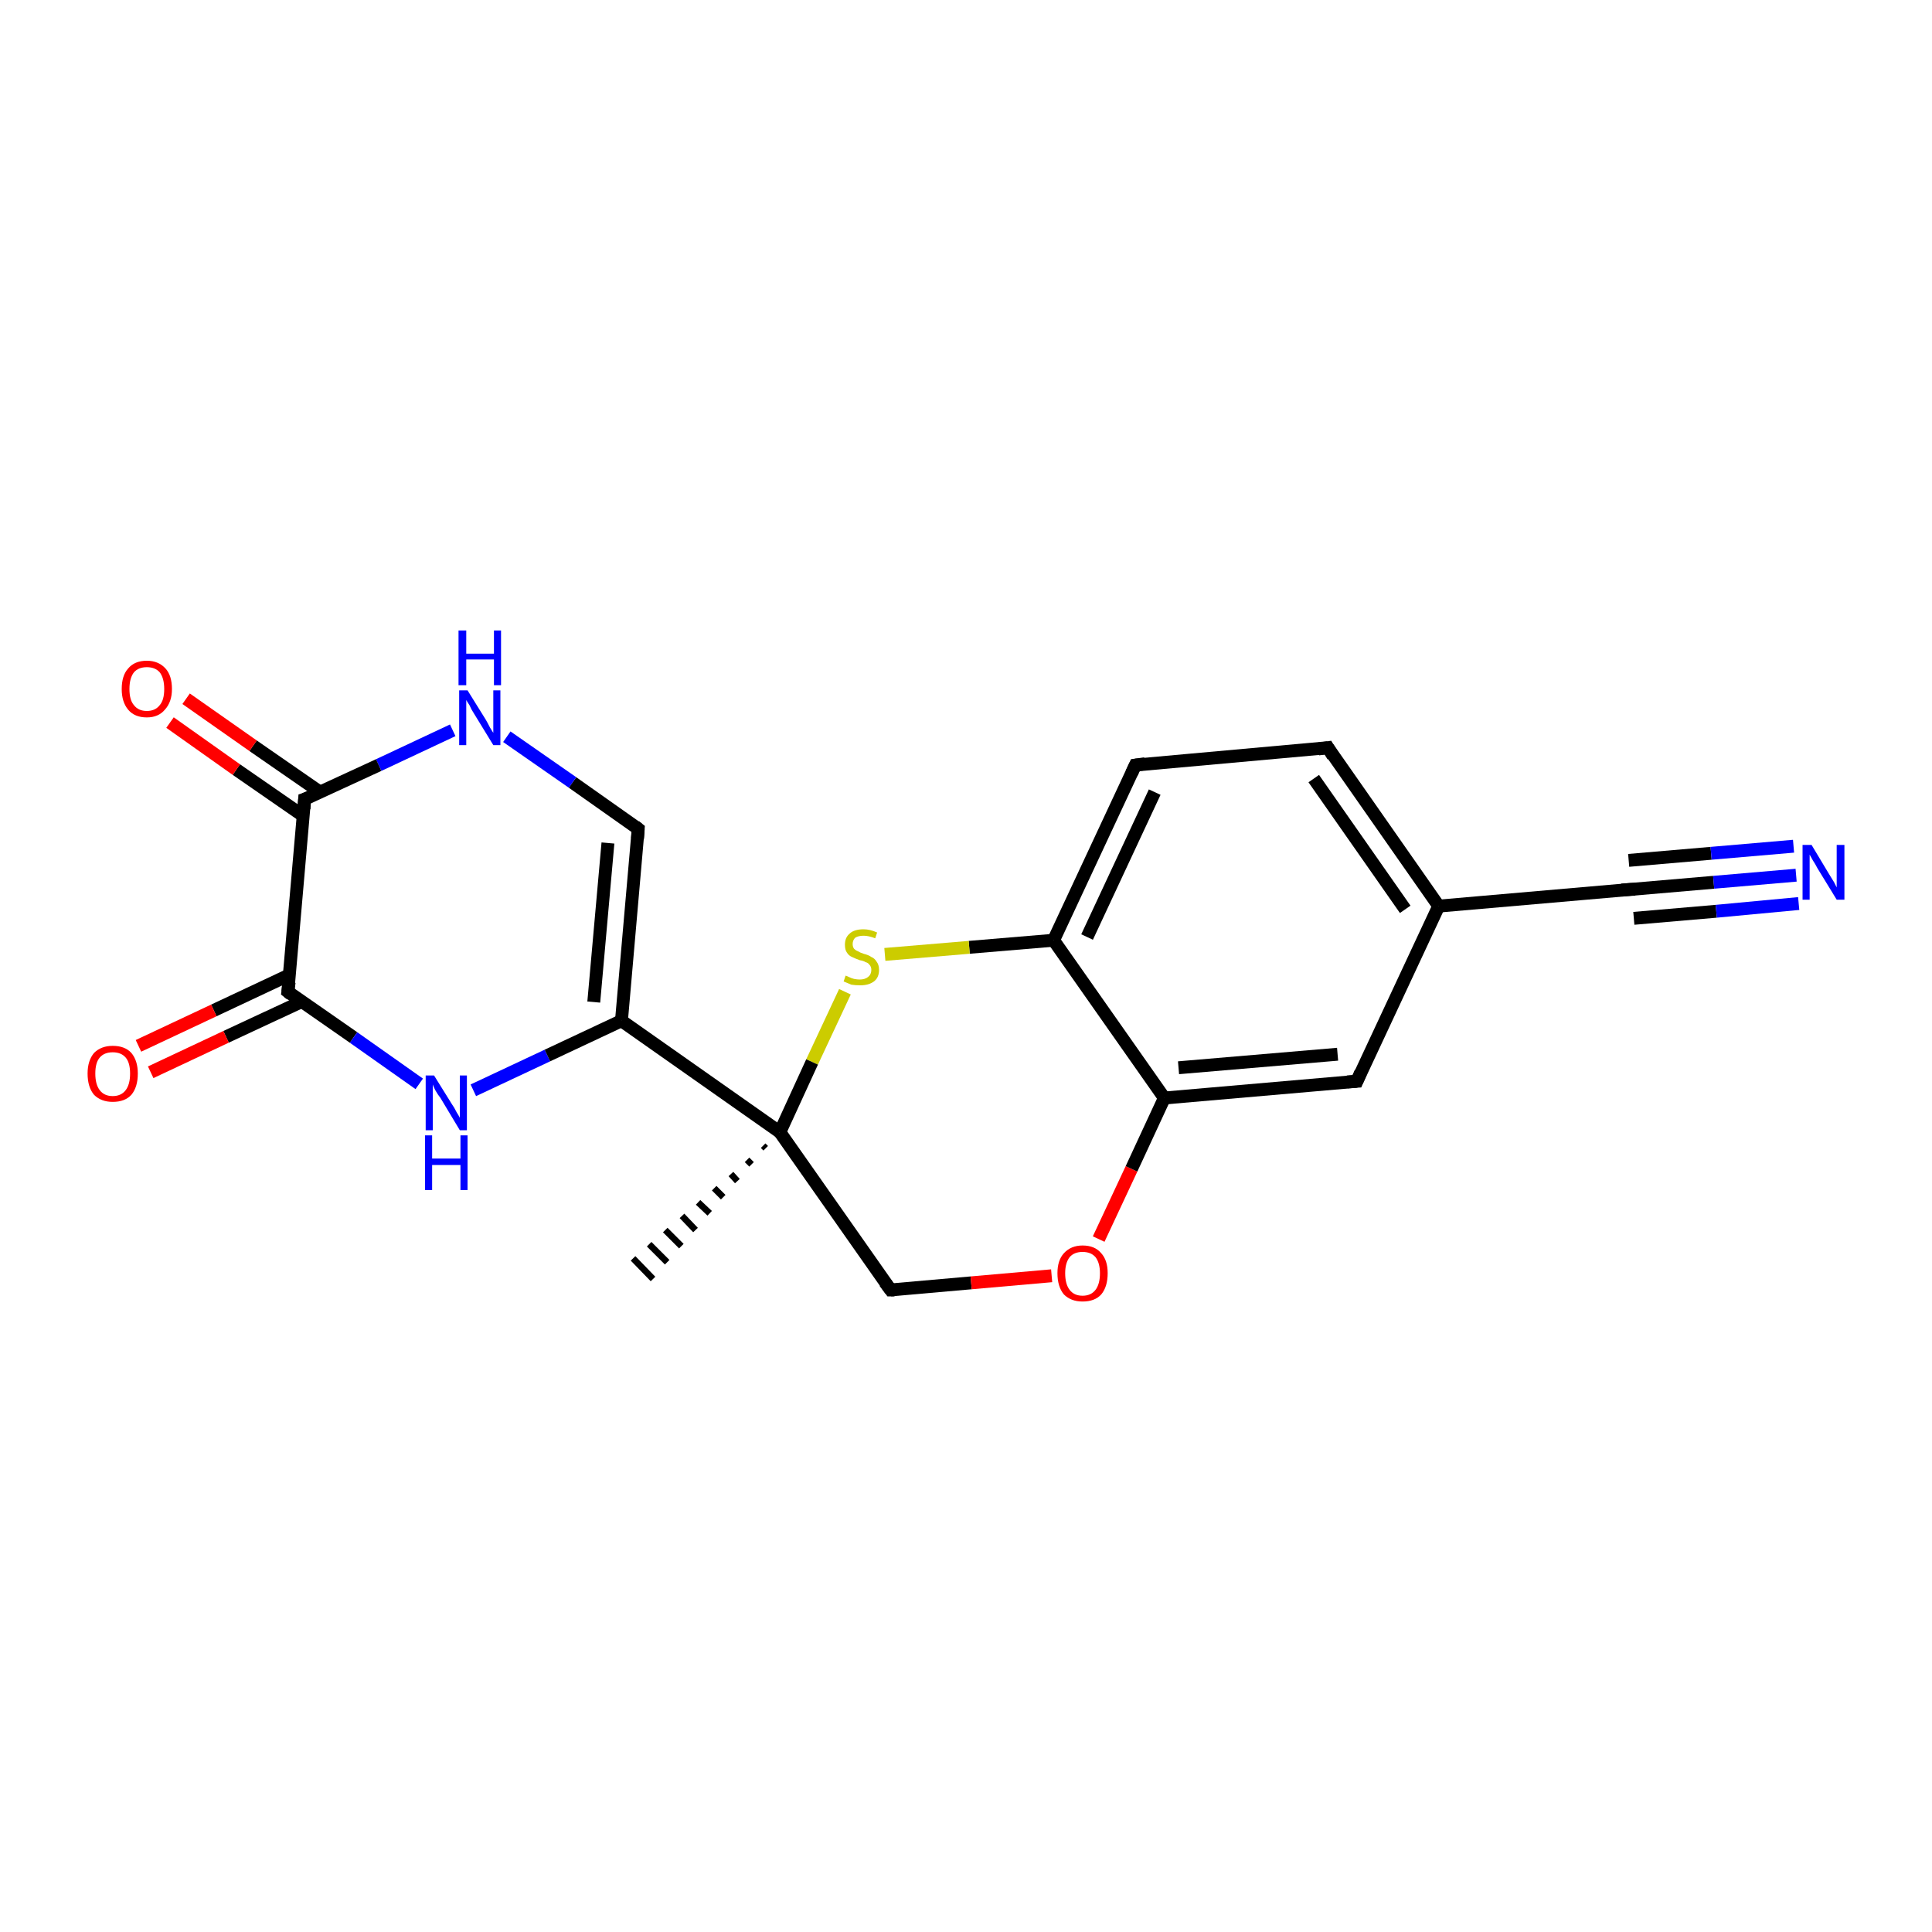<?xml version='1.0' encoding='iso-8859-1'?>
<svg version='1.1' baseProfile='full'
              xmlns='http://www.w3.org/2000/svg'
                      xmlns:rdkit='http://www.rdkit.org/xml'
                      xmlns:xlink='http://www.w3.org/1999/xlink'
                  xml:space='preserve'
width='300px' height='300px' viewBox='0 0 300 300'>
<!-- END OF HEADER -->
<rect style='opacity:1.0;fill:#FFFFFF;stroke:none' width='300.0' height='300.0' x='0.0' y='0.0'> </rect>
<path class='bond-0 atom-1 atom-0' d='M 118.9,178.3 L 118.5,177.9' style='fill:none;fill-rule:evenodd;stroke:#000000;stroke-width:1.0px;stroke-linecap:butt;stroke-linejoin:miter;stroke-opacity:1' />
<path class='bond-0 atom-1 atom-0' d='M 116.7,180.8 L 116.0,180.1' style='fill:none;fill-rule:evenodd;stroke:#000000;stroke-width:1.0px;stroke-linecap:butt;stroke-linejoin:miter;stroke-opacity:1' />
<path class='bond-0 atom-1 atom-0' d='M 114.5,183.4 L 113.5,182.3' style='fill:none;fill-rule:evenodd;stroke:#000000;stroke-width:1.0px;stroke-linecap:butt;stroke-linejoin:miter;stroke-opacity:1' />
<path class='bond-0 atom-1 atom-0' d='M 112.3,185.9 L 110.9,184.5' style='fill:none;fill-rule:evenodd;stroke:#000000;stroke-width:1.0px;stroke-linecap:butt;stroke-linejoin:miter;stroke-opacity:1' />
<path class='bond-0 atom-1 atom-0' d='M 110.2,188.4 L 108.4,186.7' style='fill:none;fill-rule:evenodd;stroke:#000000;stroke-width:1.0px;stroke-linecap:butt;stroke-linejoin:miter;stroke-opacity:1' />
<path class='bond-0 atom-1 atom-0' d='M 108.0,191.0 L 105.9,188.8' style='fill:none;fill-rule:evenodd;stroke:#000000;stroke-width:1.0px;stroke-linecap:butt;stroke-linejoin:miter;stroke-opacity:1' />
<path class='bond-0 atom-1 atom-0' d='M 105.8,193.5 L 103.3,191.0' style='fill:none;fill-rule:evenodd;stroke:#000000;stroke-width:1.0px;stroke-linecap:butt;stroke-linejoin:miter;stroke-opacity:1' />
<path class='bond-0 atom-1 atom-0' d='M 103.6,196.0 L 100.8,193.2' style='fill:none;fill-rule:evenodd;stroke:#000000;stroke-width:1.0px;stroke-linecap:butt;stroke-linejoin:miter;stroke-opacity:1' />
<path class='bond-0 atom-1 atom-0' d='M 101.4,198.6 L 98.3,195.4' style='fill:none;fill-rule:evenodd;stroke:#000000;stroke-width:1.0px;stroke-linecap:butt;stroke-linejoin:miter;stroke-opacity:1' />
<path class='bond-1 atom-1 atom-2' d='M 121.1,175.8 L 138.3,200.3' style='fill:none;fill-rule:evenodd;stroke:#000000;stroke-width:2.0px;stroke-linecap:butt;stroke-linejoin:miter;stroke-opacity:1' />
<path class='bond-2 atom-2 atom-3' d='M 138.3,200.3 L 150.8,199.2' style='fill:none;fill-rule:evenodd;stroke:#000000;stroke-width:2.0px;stroke-linecap:butt;stroke-linejoin:miter;stroke-opacity:1' />
<path class='bond-2 atom-2 atom-3' d='M 150.8,199.2 L 163.3,198.1' style='fill:none;fill-rule:evenodd;stroke:#FF0000;stroke-width:2.0px;stroke-linecap:butt;stroke-linejoin:miter;stroke-opacity:1' />
<path class='bond-3 atom-3 atom-4' d='M 170.6,192.4 L 175.7,181.5' style='fill:none;fill-rule:evenodd;stroke:#FF0000;stroke-width:2.0px;stroke-linecap:butt;stroke-linejoin:miter;stroke-opacity:1' />
<path class='bond-3 atom-3 atom-4' d='M 175.7,181.5 L 180.8,170.5' style='fill:none;fill-rule:evenodd;stroke:#000000;stroke-width:2.0px;stroke-linecap:butt;stroke-linejoin:miter;stroke-opacity:1' />
<path class='bond-4 atom-4 atom-5' d='M 180.8,170.5 L 210.7,167.9' style='fill:none;fill-rule:evenodd;stroke:#000000;stroke-width:2.0px;stroke-linecap:butt;stroke-linejoin:miter;stroke-opacity:1' />
<path class='bond-4 atom-4 atom-5' d='M 183.0,165.8 L 207.7,163.7' style='fill:none;fill-rule:evenodd;stroke:#000000;stroke-width:2.0px;stroke-linecap:butt;stroke-linejoin:miter;stroke-opacity:1' />
<path class='bond-5 atom-5 atom-6' d='M 210.7,167.9 L 223.4,140.7' style='fill:none;fill-rule:evenodd;stroke:#000000;stroke-width:2.0px;stroke-linecap:butt;stroke-linejoin:miter;stroke-opacity:1' />
<path class='bond-6 atom-6 atom-7' d='M 223.4,140.7 L 206.2,116.1' style='fill:none;fill-rule:evenodd;stroke:#000000;stroke-width:2.0px;stroke-linecap:butt;stroke-linejoin:miter;stroke-opacity:1' />
<path class='bond-6 atom-6 atom-7' d='M 218.2,141.2 L 204.0,120.9' style='fill:none;fill-rule:evenodd;stroke:#000000;stroke-width:2.0px;stroke-linecap:butt;stroke-linejoin:miter;stroke-opacity:1' />
<path class='bond-7 atom-7 atom-8' d='M 206.2,116.1 L 176.3,118.8' style='fill:none;fill-rule:evenodd;stroke:#000000;stroke-width:2.0px;stroke-linecap:butt;stroke-linejoin:miter;stroke-opacity:1' />
<path class='bond-8 atom-8 atom-9' d='M 176.3,118.8 L 163.6,146.0' style='fill:none;fill-rule:evenodd;stroke:#000000;stroke-width:2.0px;stroke-linecap:butt;stroke-linejoin:miter;stroke-opacity:1' />
<path class='bond-8 atom-8 atom-9' d='M 179.3,123.0 L 168.8,145.5' style='fill:none;fill-rule:evenodd;stroke:#000000;stroke-width:2.0px;stroke-linecap:butt;stroke-linejoin:miter;stroke-opacity:1' />
<path class='bond-9 atom-9 atom-10' d='M 163.6,146.0 L 150.5,147.1' style='fill:none;fill-rule:evenodd;stroke:#000000;stroke-width:2.0px;stroke-linecap:butt;stroke-linejoin:miter;stroke-opacity:1' />
<path class='bond-9 atom-9 atom-10' d='M 150.5,147.1 L 137.4,148.2' style='fill:none;fill-rule:evenodd;stroke:#CCCC00;stroke-width:2.0px;stroke-linecap:butt;stroke-linejoin:miter;stroke-opacity:1' />
<path class='bond-10 atom-6 atom-11' d='M 223.4,140.7 L 253.3,138.1' style='fill:none;fill-rule:evenodd;stroke:#000000;stroke-width:2.0px;stroke-linecap:butt;stroke-linejoin:miter;stroke-opacity:1' />
<path class='bond-11 atom-11 atom-12' d='M 253.3,138.1 L 266.1,137.0' style='fill:none;fill-rule:evenodd;stroke:#000000;stroke-width:2.0px;stroke-linecap:butt;stroke-linejoin:miter;stroke-opacity:1' />
<path class='bond-11 atom-11 atom-12' d='M 266.1,137.0 L 278.9,135.9' style='fill:none;fill-rule:evenodd;stroke:#0000FF;stroke-width:2.0px;stroke-linecap:butt;stroke-linejoin:miter;stroke-opacity:1' />
<path class='bond-11 atom-11 atom-12' d='M 252.9,133.6 L 265.7,132.5' style='fill:none;fill-rule:evenodd;stroke:#000000;stroke-width:2.0px;stroke-linecap:butt;stroke-linejoin:miter;stroke-opacity:1' />
<path class='bond-11 atom-11 atom-12' d='M 265.7,132.5 L 278.5,131.4' style='fill:none;fill-rule:evenodd;stroke:#0000FF;stroke-width:2.0px;stroke-linecap:butt;stroke-linejoin:miter;stroke-opacity:1' />
<path class='bond-11 atom-11 atom-12' d='M 253.7,142.6 L 266.5,141.5' style='fill:none;fill-rule:evenodd;stroke:#000000;stroke-width:2.0px;stroke-linecap:butt;stroke-linejoin:miter;stroke-opacity:1' />
<path class='bond-11 atom-11 atom-12' d='M 266.5,141.5 L 279.3,140.3' style='fill:none;fill-rule:evenodd;stroke:#0000FF;stroke-width:2.0px;stroke-linecap:butt;stroke-linejoin:miter;stroke-opacity:1' />
<path class='bond-12 atom-1 atom-13' d='M 121.1,175.8 L 96.5,158.5' style='fill:none;fill-rule:evenodd;stroke:#000000;stroke-width:2.0px;stroke-linecap:butt;stroke-linejoin:miter;stroke-opacity:1' />
<path class='bond-13 atom-13 atom-14' d='M 96.5,158.5 L 99.1,128.7' style='fill:none;fill-rule:evenodd;stroke:#000000;stroke-width:2.0px;stroke-linecap:butt;stroke-linejoin:miter;stroke-opacity:1' />
<path class='bond-13 atom-13 atom-14' d='M 92.2,155.6 L 94.4,130.9' style='fill:none;fill-rule:evenodd;stroke:#000000;stroke-width:2.0px;stroke-linecap:butt;stroke-linejoin:miter;stroke-opacity:1' />
<path class='bond-14 atom-14 atom-15' d='M 99.1,128.7 L 88.9,121.5' style='fill:none;fill-rule:evenodd;stroke:#000000;stroke-width:2.0px;stroke-linecap:butt;stroke-linejoin:miter;stroke-opacity:1' />
<path class='bond-14 atom-14 atom-15' d='M 88.9,121.5 L 78.7,114.4' style='fill:none;fill-rule:evenodd;stroke:#0000FF;stroke-width:2.0px;stroke-linecap:butt;stroke-linejoin:miter;stroke-opacity:1' />
<path class='bond-15 atom-15 atom-16' d='M 70.3,113.4 L 58.8,118.8' style='fill:none;fill-rule:evenodd;stroke:#0000FF;stroke-width:2.0px;stroke-linecap:butt;stroke-linejoin:miter;stroke-opacity:1' />
<path class='bond-15 atom-15 atom-16' d='M 58.8,118.8 L 47.3,124.1' style='fill:none;fill-rule:evenodd;stroke:#000000;stroke-width:2.0px;stroke-linecap:butt;stroke-linejoin:miter;stroke-opacity:1' />
<path class='bond-16 atom-16 atom-17' d='M 49.7,123.0 L 39.3,115.8' style='fill:none;fill-rule:evenodd;stroke:#000000;stroke-width:2.0px;stroke-linecap:butt;stroke-linejoin:miter;stroke-opacity:1' />
<path class='bond-16 atom-16 atom-17' d='M 39.3,115.8 L 28.9,108.5' style='fill:none;fill-rule:evenodd;stroke:#FF0000;stroke-width:2.0px;stroke-linecap:butt;stroke-linejoin:miter;stroke-opacity:1' />
<path class='bond-16 atom-16 atom-17' d='M 47.1,126.7 L 36.7,119.5' style='fill:none;fill-rule:evenodd;stroke:#000000;stroke-width:2.0px;stroke-linecap:butt;stroke-linejoin:miter;stroke-opacity:1' />
<path class='bond-16 atom-16 atom-17' d='M 36.7,119.5 L 26.4,112.2' style='fill:none;fill-rule:evenodd;stroke:#FF0000;stroke-width:2.0px;stroke-linecap:butt;stroke-linejoin:miter;stroke-opacity:1' />
<path class='bond-17 atom-16 atom-18' d='M 47.3,124.1 L 44.7,154.0' style='fill:none;fill-rule:evenodd;stroke:#000000;stroke-width:2.0px;stroke-linecap:butt;stroke-linejoin:miter;stroke-opacity:1' />
<path class='bond-18 atom-18 atom-19' d='M 44.9,151.4 L 33.2,156.9' style='fill:none;fill-rule:evenodd;stroke:#000000;stroke-width:2.0px;stroke-linecap:butt;stroke-linejoin:miter;stroke-opacity:1' />
<path class='bond-18 atom-18 atom-19' d='M 33.2,156.9 L 21.5,162.4' style='fill:none;fill-rule:evenodd;stroke:#FF0000;stroke-width:2.0px;stroke-linecap:butt;stroke-linejoin:miter;stroke-opacity:1' />
<path class='bond-18 atom-18 atom-19' d='M 46.9,155.5 L 35.1,161.0' style='fill:none;fill-rule:evenodd;stroke:#000000;stroke-width:2.0px;stroke-linecap:butt;stroke-linejoin:miter;stroke-opacity:1' />
<path class='bond-18 atom-18 atom-19' d='M 35.1,161.0 L 23.4,166.5' style='fill:none;fill-rule:evenodd;stroke:#FF0000;stroke-width:2.0px;stroke-linecap:butt;stroke-linejoin:miter;stroke-opacity:1' />
<path class='bond-19 atom-18 atom-20' d='M 44.7,154.0 L 54.9,161.1' style='fill:none;fill-rule:evenodd;stroke:#000000;stroke-width:2.0px;stroke-linecap:butt;stroke-linejoin:miter;stroke-opacity:1' />
<path class='bond-19 atom-18 atom-20' d='M 54.9,161.1 L 65.1,168.3' style='fill:none;fill-rule:evenodd;stroke:#0000FF;stroke-width:2.0px;stroke-linecap:butt;stroke-linejoin:miter;stroke-opacity:1' />
<path class='bond-20 atom-10 atom-1' d='M 131.2,154.0 L 126.1,164.9' style='fill:none;fill-rule:evenodd;stroke:#CCCC00;stroke-width:2.0px;stroke-linecap:butt;stroke-linejoin:miter;stroke-opacity:1' />
<path class='bond-20 atom-10 atom-1' d='M 126.1,164.9 L 121.1,175.8' style='fill:none;fill-rule:evenodd;stroke:#000000;stroke-width:2.0px;stroke-linecap:butt;stroke-linejoin:miter;stroke-opacity:1' />
<path class='bond-21 atom-20 atom-13' d='M 73.5,169.3 L 85.0,163.9' style='fill:none;fill-rule:evenodd;stroke:#0000FF;stroke-width:2.0px;stroke-linecap:butt;stroke-linejoin:miter;stroke-opacity:1' />
<path class='bond-21 atom-20 atom-13' d='M 85.0,163.9 L 96.5,158.5' style='fill:none;fill-rule:evenodd;stroke:#000000;stroke-width:2.0px;stroke-linecap:butt;stroke-linejoin:miter;stroke-opacity:1' />
<path class='bond-22 atom-9 atom-4' d='M 163.6,146.0 L 180.8,170.5' style='fill:none;fill-rule:evenodd;stroke:#000000;stroke-width:2.0px;stroke-linecap:butt;stroke-linejoin:miter;stroke-opacity:1' />
<path d='M 137.4,199.1 L 138.3,200.3 L 138.9,200.3' style='fill:none;stroke:#000000;stroke-width:2.0px;stroke-linecap:butt;stroke-linejoin:miter;stroke-opacity:1;' />
<path d='M 209.2,168.0 L 210.7,167.9 L 211.3,166.5' style='fill:none;stroke:#000000;stroke-width:2.0px;stroke-linecap:butt;stroke-linejoin:miter;stroke-opacity:1;' />
<path d='M 207.0,117.4 L 206.2,116.1 L 204.7,116.3' style='fill:none;stroke:#000000;stroke-width:2.0px;stroke-linecap:butt;stroke-linejoin:miter;stroke-opacity:1;' />
<path d='M 177.8,118.6 L 176.3,118.8 L 175.7,120.1' style='fill:none;stroke:#000000;stroke-width:2.0px;stroke-linecap:butt;stroke-linejoin:miter;stroke-opacity:1;' />
<path d='M 251.8,138.2 L 253.3,138.1 L 253.9,138.1' style='fill:none;stroke:#000000;stroke-width:2.0px;stroke-linecap:butt;stroke-linejoin:miter;stroke-opacity:1;' />
<path d='M 99.0,130.2 L 99.1,128.7 L 98.6,128.3' style='fill:none;stroke:#000000;stroke-width:2.0px;stroke-linecap:butt;stroke-linejoin:miter;stroke-opacity:1;' />
<path d='M 47.9,123.9 L 47.3,124.1 L 47.2,125.6' style='fill:none;stroke:#000000;stroke-width:2.0px;stroke-linecap:butt;stroke-linejoin:miter;stroke-opacity:1;' />
<path d='M 44.9,152.5 L 44.7,154.0 L 45.2,154.4' style='fill:none;stroke:#000000;stroke-width:2.0px;stroke-linecap:butt;stroke-linejoin:miter;stroke-opacity:1;' />
<path class='atom-3' d='M 164.2 197.7
Q 164.2 195.7, 165.2 194.6
Q 166.3 193.4, 168.1 193.4
Q 170.0 193.4, 171.0 194.6
Q 172.0 195.7, 172.0 197.7
Q 172.0 199.8, 171.0 201.0
Q 170.0 202.1, 168.1 202.1
Q 166.3 202.1, 165.2 201.0
Q 164.2 199.8, 164.2 197.7
M 168.1 201.2
Q 169.4 201.2, 170.1 200.3
Q 170.8 199.4, 170.8 197.7
Q 170.8 196.1, 170.1 195.2
Q 169.4 194.4, 168.1 194.4
Q 166.8 194.4, 166.1 195.2
Q 165.4 196.1, 165.4 197.7
Q 165.4 199.4, 166.1 200.3
Q 166.8 201.2, 168.1 201.2
' fill='#FF0000'/>
<path class='atom-10' d='M 131.3 151.5
Q 131.4 151.5, 131.8 151.7
Q 132.2 151.9, 132.6 152.0
Q 133.1 152.1, 133.5 152.1
Q 134.3 152.1, 134.8 151.7
Q 135.3 151.3, 135.3 150.6
Q 135.3 150.1, 135.0 149.8
Q 134.8 149.5, 134.4 149.4
Q 134.1 149.2, 133.5 149.1
Q 132.7 148.8, 132.3 148.6
Q 131.8 148.4, 131.5 147.9
Q 131.2 147.5, 131.2 146.7
Q 131.2 145.6, 131.9 145.0
Q 132.6 144.3, 134.1 144.3
Q 135.1 144.3, 136.2 144.8
L 135.9 145.7
Q 134.9 145.3, 134.1 145.3
Q 133.3 145.3, 132.8 145.6
Q 132.4 146.0, 132.4 146.6
Q 132.4 147.0, 132.6 147.3
Q 132.9 147.6, 133.2 147.7
Q 133.5 147.9, 134.1 148.1
Q 134.9 148.3, 135.3 148.6
Q 135.8 148.8, 136.1 149.3
Q 136.5 149.8, 136.5 150.6
Q 136.5 151.8, 135.7 152.4
Q 134.9 153.0, 133.6 153.0
Q 132.8 153.0, 132.2 152.9
Q 131.7 152.7, 131.0 152.4
L 131.3 151.5
' fill='#CCCC00'/>
<path class='atom-12' d='M 281.3 131.2
L 284.0 135.7
Q 284.3 136.2, 284.8 137.0
Q 285.2 137.8, 285.2 137.8
L 285.2 131.2
L 286.4 131.2
L 286.4 139.7
L 285.2 139.7
L 282.2 134.8
Q 281.9 134.2, 281.5 133.6
Q 281.1 132.9, 281.0 132.7
L 281.0 139.7
L 279.9 139.7
L 279.9 131.2
L 281.3 131.2
' fill='#0000FF'/>
<path class='atom-15' d='M 72.6 107.2
L 75.4 111.7
Q 75.7 112.2, 76.1 113.0
Q 76.6 113.8, 76.6 113.8
L 76.6 107.2
L 77.7 107.2
L 77.7 115.7
L 76.6 115.7
L 73.6 110.8
Q 73.2 110.2, 72.9 109.5
Q 72.5 108.9, 72.4 108.7
L 72.4 115.7
L 71.3 115.7
L 71.3 107.2
L 72.6 107.2
' fill='#0000FF'/>
<path class='atom-15' d='M 71.2 97.9
L 72.4 97.9
L 72.4 101.5
L 76.7 101.5
L 76.7 97.9
L 77.8 97.9
L 77.8 106.4
L 76.7 106.4
L 76.7 102.4
L 72.4 102.4
L 72.4 106.4
L 71.2 106.4
L 71.2 97.9
' fill='#0000FF'/>
<path class='atom-17' d='M 18.9 107.0
Q 18.9 104.9, 19.9 103.8
Q 20.9 102.6, 22.8 102.6
Q 24.6 102.6, 25.7 103.8
Q 26.7 104.9, 26.7 107.0
Q 26.7 109.0, 25.6 110.2
Q 24.6 111.4, 22.8 111.4
Q 20.9 111.4, 19.9 110.2
Q 18.9 109.0, 18.9 107.0
M 22.8 110.4
Q 24.1 110.4, 24.8 109.5
Q 25.5 108.7, 25.5 107.0
Q 25.5 105.3, 24.8 104.4
Q 24.1 103.6, 22.8 103.6
Q 21.5 103.6, 20.8 104.4
Q 20.1 105.3, 20.1 107.0
Q 20.1 108.7, 20.8 109.5
Q 21.5 110.4, 22.8 110.4
' fill='#FF0000'/>
<path class='atom-19' d='M 13.6 166.7
Q 13.6 164.7, 14.6 163.5
Q 15.7 162.4, 17.5 162.4
Q 19.4 162.4, 20.4 163.5
Q 21.4 164.7, 21.4 166.7
Q 21.4 168.8, 20.4 170.0
Q 19.4 171.1, 17.5 171.1
Q 15.7 171.1, 14.6 170.0
Q 13.6 168.8, 13.6 166.7
M 17.5 170.2
Q 18.8 170.2, 19.5 169.3
Q 20.2 168.4, 20.2 166.7
Q 20.2 165.0, 19.5 164.2
Q 18.8 163.4, 17.5 163.4
Q 16.2 163.4, 15.5 164.2
Q 14.8 165.0, 14.8 166.7
Q 14.8 168.4, 15.5 169.3
Q 16.2 170.2, 17.5 170.2
' fill='#FF0000'/>
<path class='atom-20' d='M 67.4 167.0
L 70.2 171.5
Q 70.5 171.9, 70.9 172.7
Q 71.4 173.5, 71.4 173.6
L 71.4 167.0
L 72.5 167.0
L 72.5 175.5
L 71.4 175.5
L 68.4 170.5
Q 68.0 170.0, 67.6 169.3
Q 67.3 168.7, 67.2 168.4
L 67.2 175.5
L 66.1 175.5
L 66.1 167.0
L 67.4 167.0
' fill='#0000FF'/>
<path class='atom-20' d='M 66.0 176.3
L 67.1 176.3
L 67.1 179.9
L 71.5 179.9
L 71.5 176.3
L 72.6 176.3
L 72.6 184.8
L 71.5 184.8
L 71.5 180.9
L 67.1 180.9
L 67.1 184.8
L 66.0 184.8
L 66.0 176.3
' fill='#0000FF'/>
</svg>
